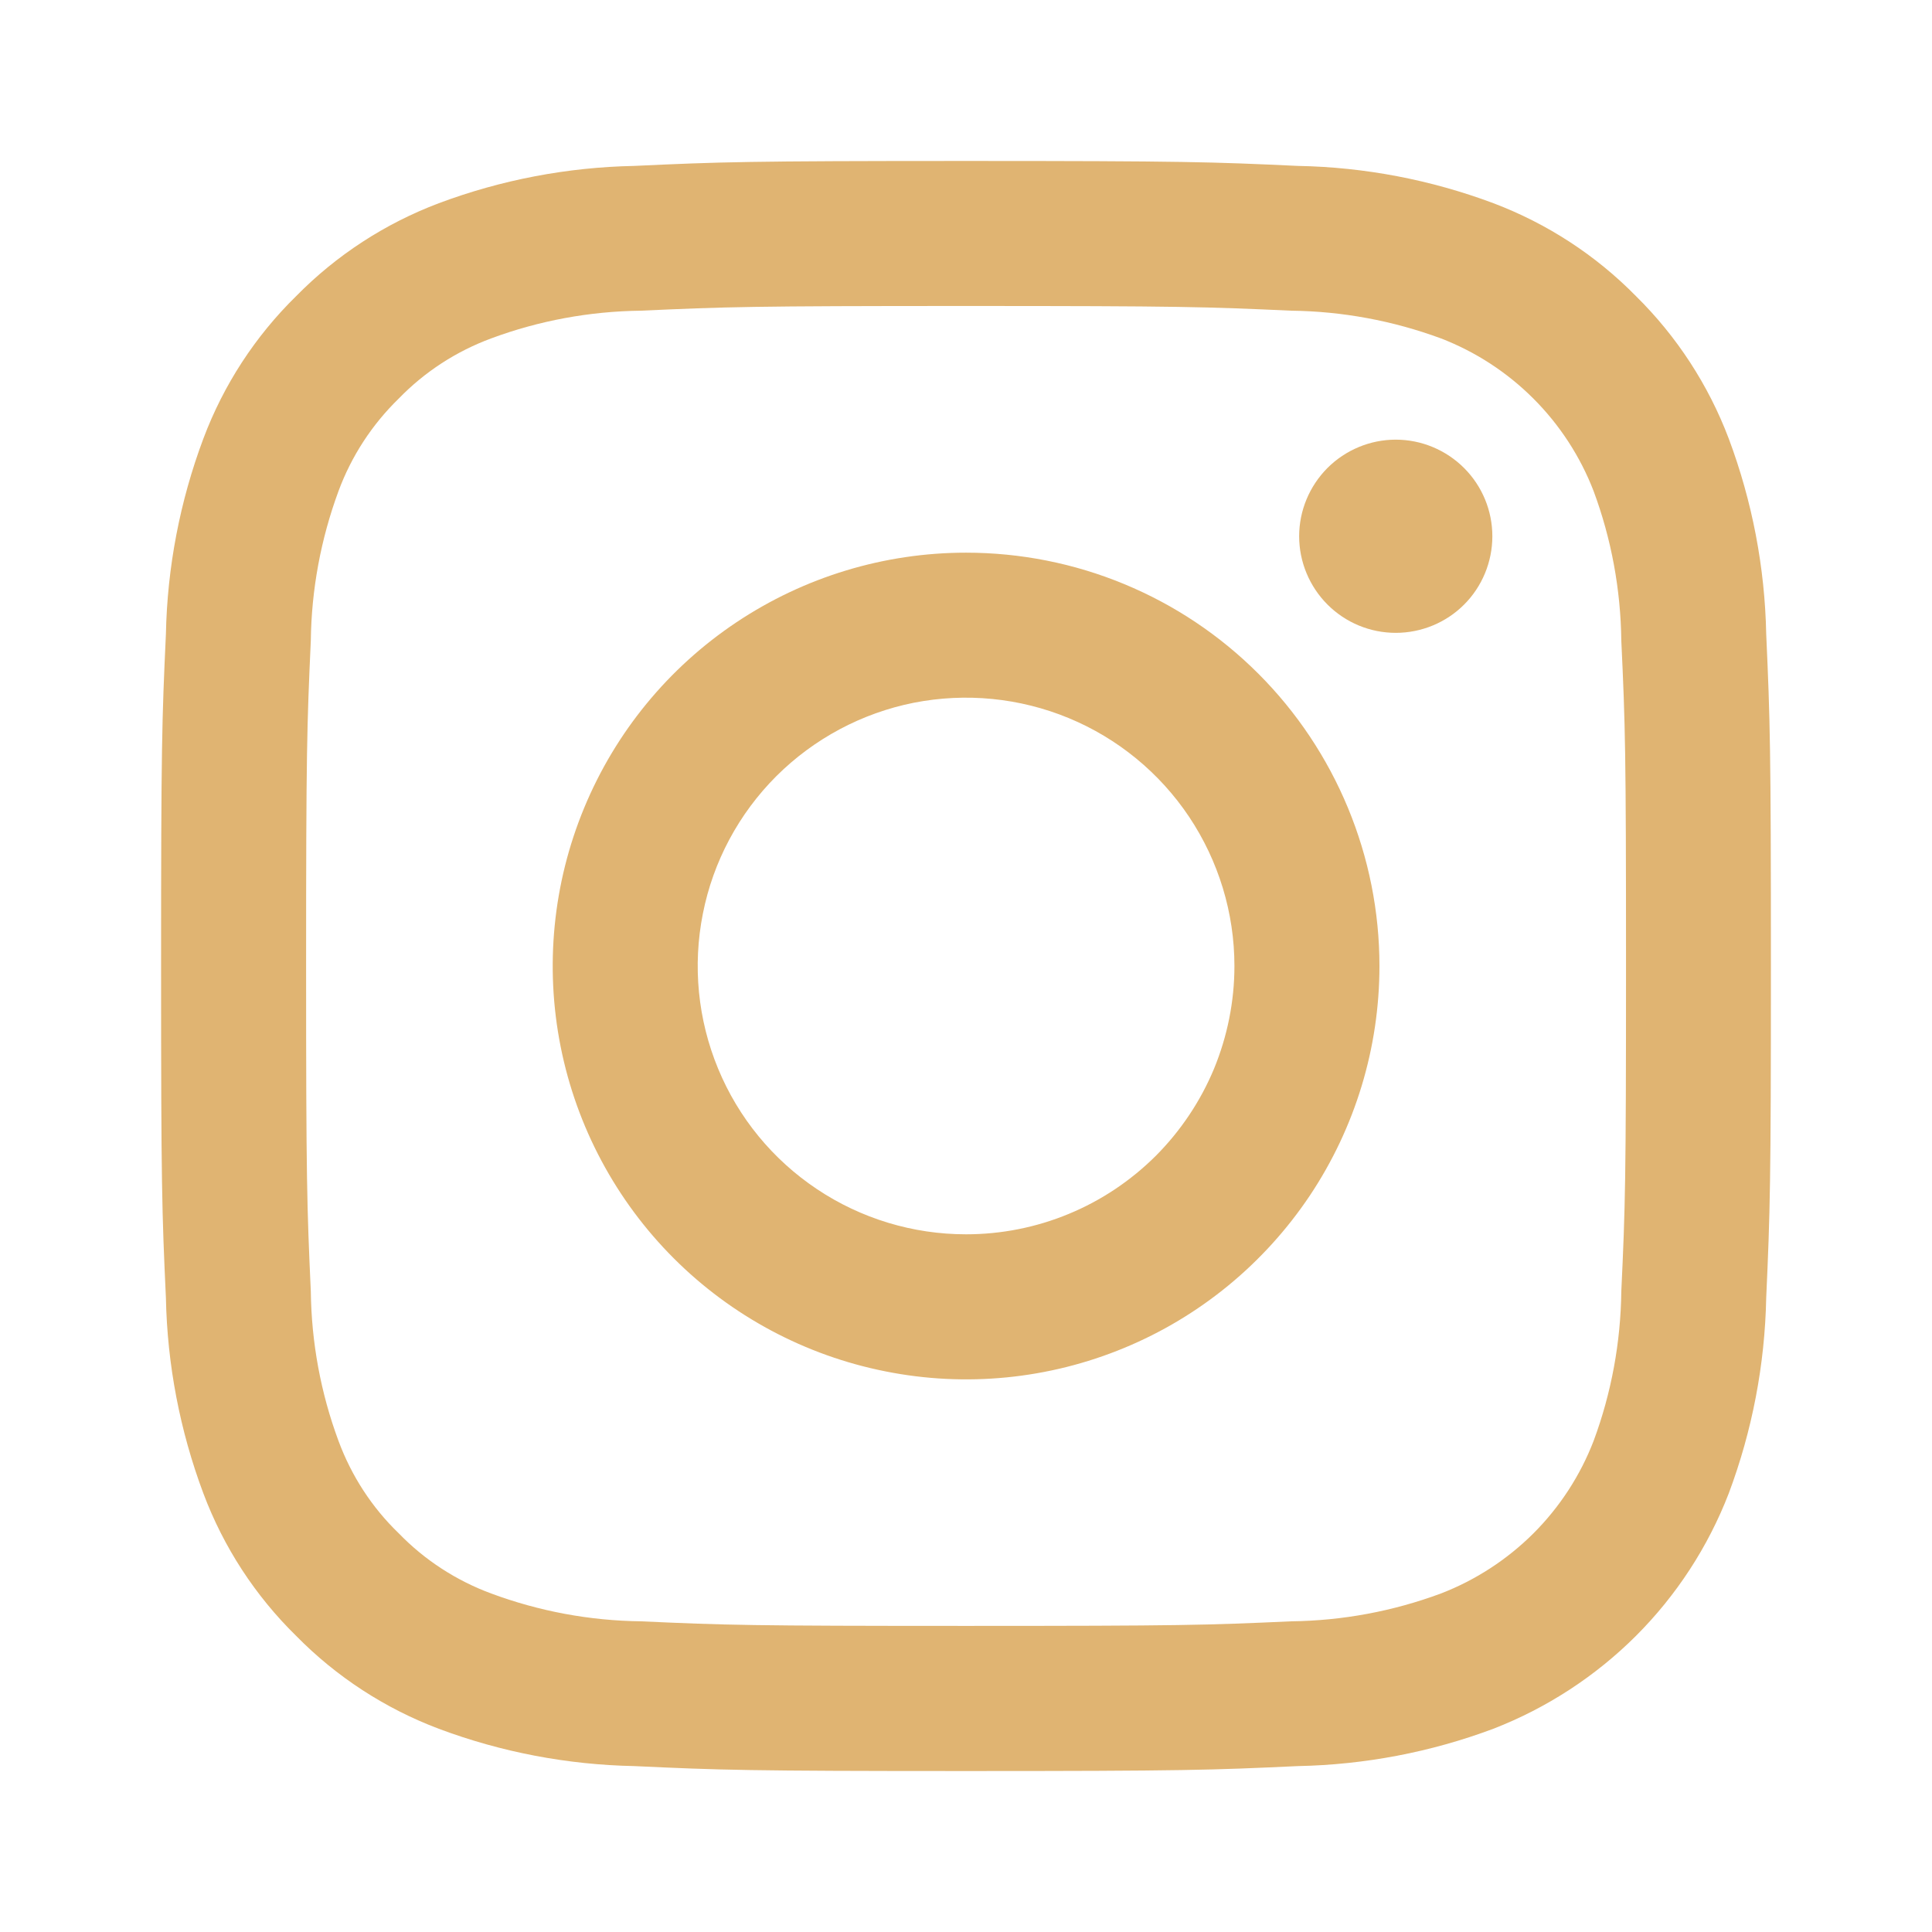 <svg width="16" height="16" viewBox="0 0 16 16" fill="none" xmlns="http://www.w3.org/2000/svg">
<path d="M8 4.577C7.323 4.577 6.661 4.778 6.098 5.154C5.535 5.53 5.097 6.064 4.838 6.69C4.579 7.315 4.511 8.004 4.643 8.668C4.775 9.332 5.101 9.942 5.58 10.421C6.058 10.899 6.668 11.225 7.332 11.357C7.996 11.49 8.685 11.422 9.31 11.163C9.936 10.904 10.47 10.465 10.847 9.902C11.223 9.339 11.424 8.677 11.424 8C11.424 7.55 11.335 7.105 11.163 6.69C10.991 6.275 10.739 5.897 10.421 5.579C10.103 5.261 9.726 5.009 9.31 4.837C8.895 4.665 8.45 4.577 8 4.577ZM8 10.222C7.561 10.222 7.131 10.092 6.766 9.848C6.4 9.604 6.115 9.257 5.947 8.85C5.779 8.444 5.735 7.997 5.821 7.566C5.906 7.135 6.118 6.739 6.429 6.428C6.74 6.118 7.136 5.906 7.567 5.82C7.998 5.735 8.445 5.779 8.851 5.947C9.257 6.115 9.604 6.4 9.848 6.765C10.092 7.131 10.223 7.56 10.223 8C10.223 8.292 10.165 8.581 10.054 8.851C9.942 9.12 9.778 9.365 9.572 9.572C9.365 9.778 9.12 9.942 8.851 10.053C8.581 10.165 8.292 10.222 8 10.222Z" fill="#E0B472"/>
<path d="M14.627 5.251C14.616 4.698 14.511 4.151 14.317 3.633C14.149 3.189 13.887 2.786 13.548 2.452C13.215 2.113 12.812 1.851 12.368 1.683C11.85 1.489 11.302 1.384 10.749 1.374C10.039 1.341 9.811 1.333 8.001 1.333C6.19 1.333 5.963 1.341 5.252 1.374C4.699 1.385 4.152 1.489 3.634 1.683C3.189 1.851 2.786 2.113 2.453 2.452C2.113 2.785 1.851 3.188 1.684 3.633C1.49 4.151 1.385 4.698 1.374 5.251C1.341 5.962 1.334 6.19 1.334 8C1.334 9.81 1.341 10.038 1.374 10.748C1.385 11.302 1.49 11.849 1.684 12.367C1.851 12.812 2.113 13.215 2.453 13.548C2.786 13.887 3.189 14.149 3.634 14.317C4.152 14.511 4.699 14.615 5.252 14.626C5.963 14.659 6.19 14.667 8 14.667C9.811 14.667 10.038 14.659 10.749 14.626C11.302 14.615 11.849 14.511 12.367 14.317C12.81 14.145 13.212 13.883 13.548 13.548C13.884 13.212 14.146 12.81 14.317 12.367C14.511 11.849 14.616 11.302 14.627 10.748C14.659 10.037 14.666 9.81 14.666 8C14.666 6.19 14.659 5.962 14.627 5.251ZM13.427 10.694C13.422 11.117 13.345 11.536 13.198 11.932C13.087 12.22 12.917 12.481 12.699 12.699C12.481 12.916 12.22 13.086 11.932 13.197C11.536 13.344 11.117 13.422 10.694 13.427C9.992 13.459 9.781 13.465 8 13.465C6.22 13.465 6.009 13.459 5.307 13.427C4.884 13.422 4.465 13.344 4.069 13.197C3.779 13.09 3.517 12.92 3.302 12.698C3.08 12.484 2.91 12.222 2.803 11.932C2.656 11.536 2.579 11.117 2.574 10.694C2.542 9.991 2.535 9.78 2.535 8C2.535 6.22 2.542 6.009 2.574 5.306C2.579 4.883 2.657 4.464 2.803 4.068C2.91 3.778 3.081 3.516 3.302 3.301C3.517 3.079 3.779 2.909 4.069 2.802C4.465 2.655 4.884 2.578 5.307 2.573C6.01 2.541 6.221 2.534 8 2.534C9.78 2.534 9.991 2.541 10.694 2.573C11.117 2.578 11.536 2.656 11.932 2.802C12.22 2.913 12.481 3.083 12.699 3.301C12.917 3.519 13.087 3.78 13.198 4.068C13.345 4.464 13.422 4.883 13.427 5.306C13.46 6.009 13.466 6.22 13.466 8C13.466 9.78 13.46 9.991 13.427 10.694H13.427Z" fill="#E0B472"/>
<path d="M11.559 3.641H11.559C11.347 3.641 11.143 3.726 10.993 3.876C10.844 4.026 10.759 4.229 10.759 4.441C10.759 4.653 10.844 4.857 10.994 5.007C11.144 5.157 11.347 5.241 11.559 5.241C11.771 5.241 11.975 5.157 12.125 5.007C12.275 4.857 12.359 4.653 12.359 4.441C12.359 4.229 12.275 4.026 12.125 3.876C11.975 3.726 11.771 3.641 11.559 3.641Z" fill="#E0B472"/>
</svg>
